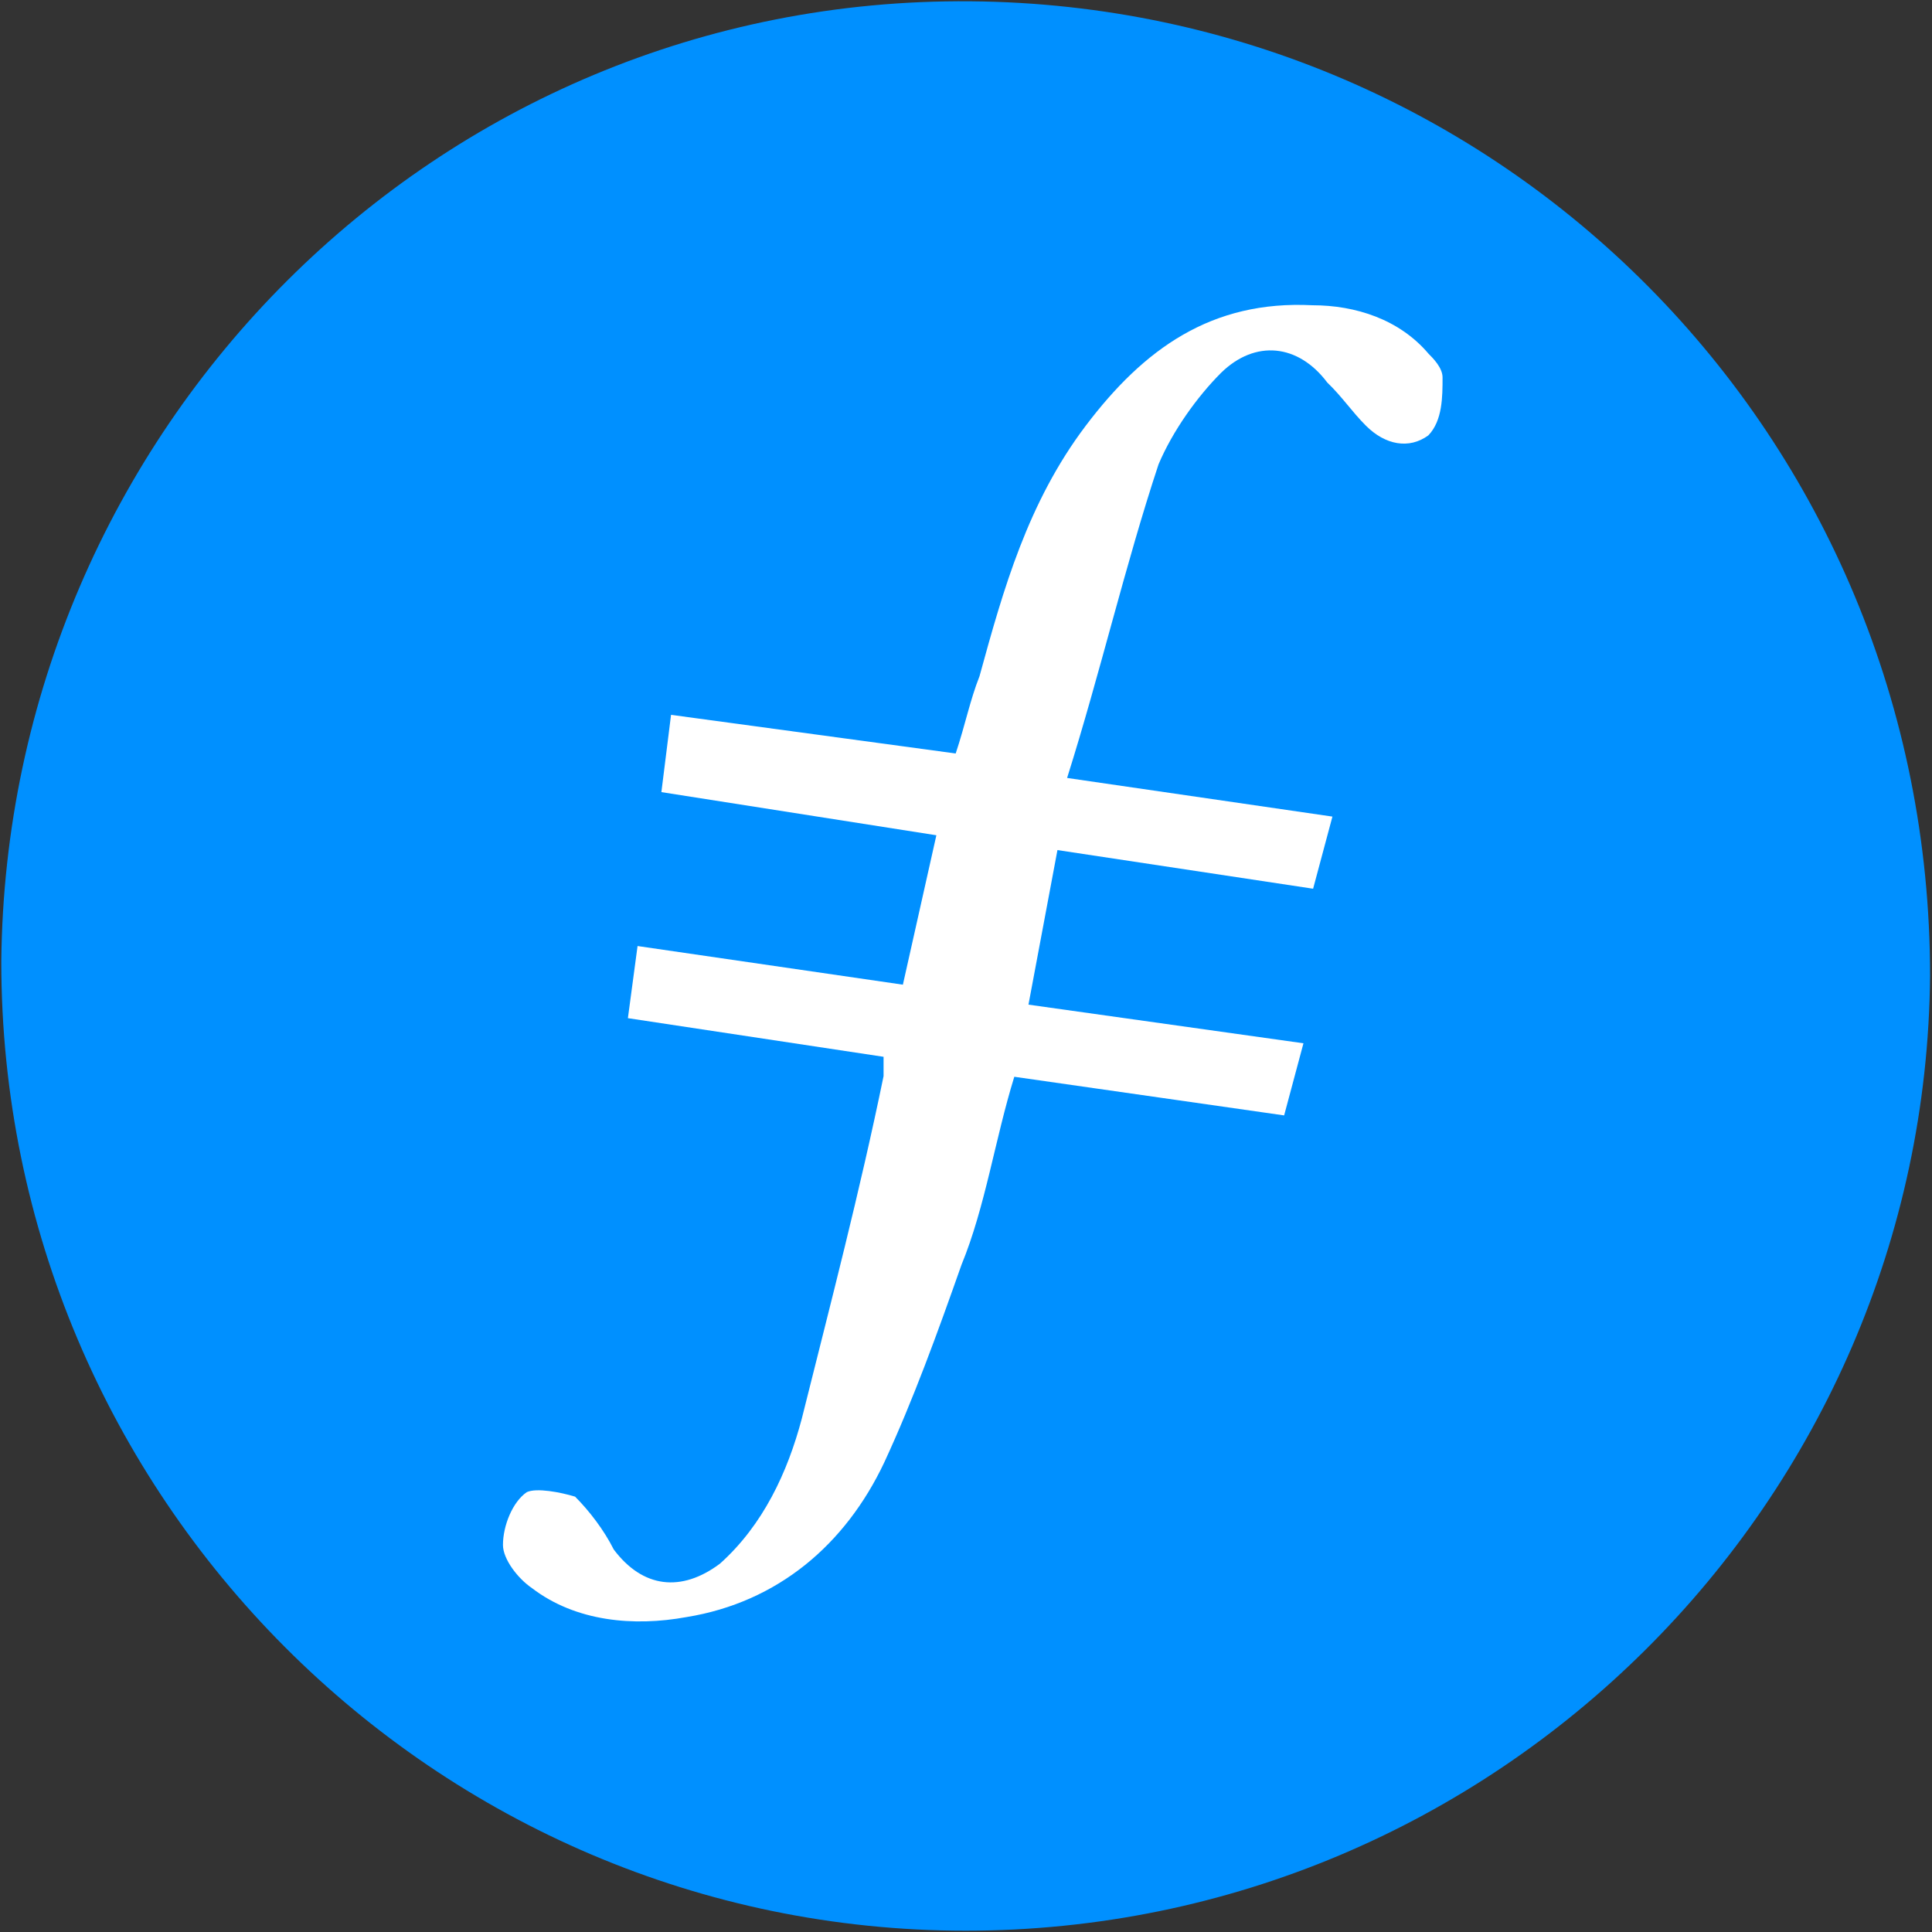 <?xml version="1.0" encoding="UTF-8"?>
<svg id="Layer_1" xmlns="http://www.w3.org/2000/svg" viewBox="0 0 30 30">
  <rect x="0" y="0" width="30" height="30" fill="#333333" stroke="none"/>
  <path d="M15,29.98C6.76,29.98.02,23.24.02,14.93.1,6.69,6.76-.05,15.07.02c8.24.07,14.9,6.74,14.9,15.13-.07,8.16-6.74,14.83-14.98,14.83" fill="#0090ff" fill-rule="evenodd"/>
  <path d="M16.42,13.2l-.45,2.4,4.27.6-.3,1.12-4.19-.6c-.3.97-.45,2.02-.82,2.92-.37,1.05-.75,2.1-1.2,3.07-.6,1.27-1.65,2.17-3.07,2.4-.82.15-1.72.07-2.4-.45-.22-.15-.45-.45-.45-.67,0-.3.15-.67.37-.82.15-.07.52,0,.75.07.22.22.45.52.6.82.45.6,1.05.67,1.65.22.67-.6,1.05-1.42,1.27-2.25.45-1.8.9-3.52,1.27-5.32v-.3l-3.97-.6.15-1.12,4.12.6.52-2.32-4.27-.67.15-1.2,4.42.6c.15-.45.22-.82.37-1.2.37-1.35.75-2.7,1.65-3.89s1.95-1.95,3.52-1.87c.67,0,1.35.22,1.8.75.07.07.22.22.22.37,0,.3,0,.67-.22.9-.3.22-.67.15-.97-.15-.22-.22-.37-.45-.6-.67-.45-.6-1.12-.67-1.65-.15-.37.37-.75.9-.97,1.42-.52,1.57-.9,3.22-1.42,4.87l4.12.6-.3,1.12-3.97-.6" fill="#fff" fill-rule="evenodd"/>
</svg>
